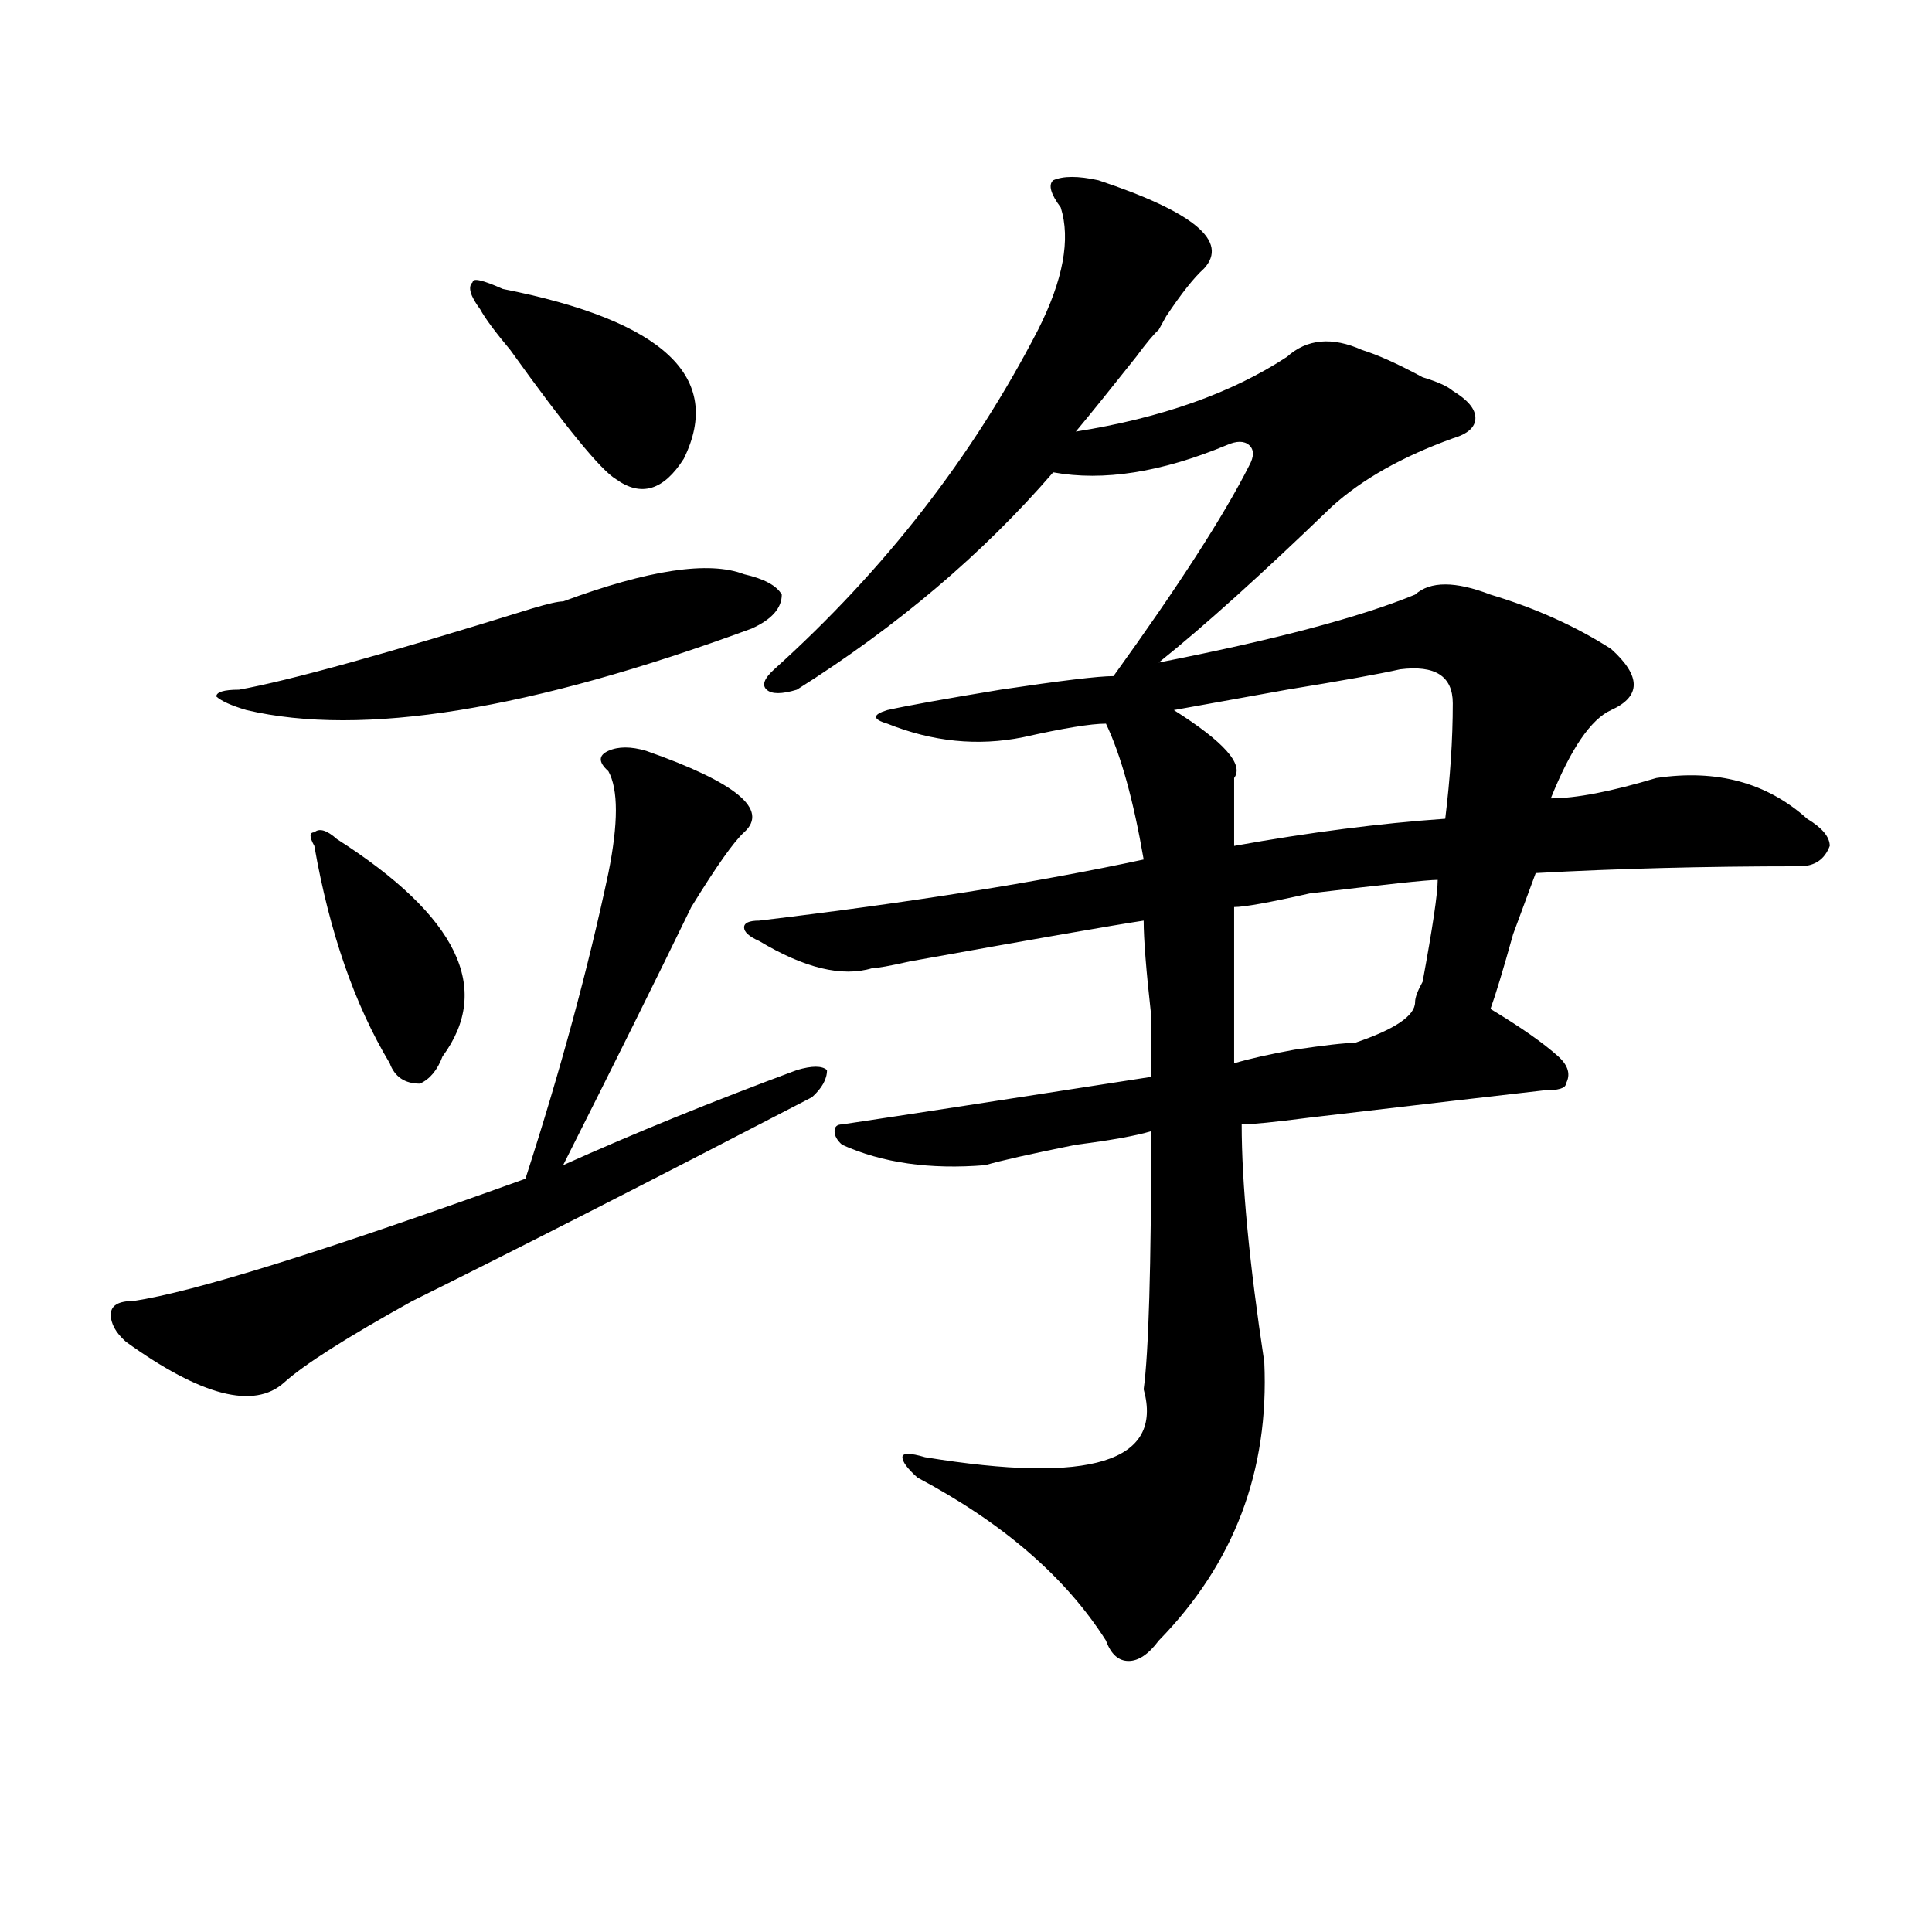 <?xml version="1.0" encoding="utf-8"?>
<!-- Generator: Adobe Illustrator 16.0.0, SVG Export Plug-In . SVG Version: 6.00 Build 0)  -->
<!DOCTYPE svg PUBLIC "-//W3C//DTD SVG 1.1//EN" "http://www.w3.org/Graphics/SVG/1.1/DTD/svg11.dtd">
<svg version="1.1" id="图层_1" xmlns="http://www.w3.org/2000/svg" xmlns:xlink="http://www.w3.org/1999/xlink" x="0px" y="0px"
	 width="1000px" height="1000px" viewBox="0 0 1000 1000" enable-background="new 0 0 1000 1000" xml:space="preserve">
<path d="M334.406,388.625c46.828,16.425,63.718,30.487,50.73,42.188c-5.244,4.725-14.329,17.578-27.316,38.672
	c-18.231,37.519-40.365,82.068-66.34,133.594c36.401-16.369,76.705-32.794,120.973-49.219c7.805-2.307,12.987-2.307,15.609,0
	c0,4.725-2.622,9.394-7.805,14.063c-85.852,44.55-154.813,79.706-206.824,105.469c-33.841,18.787-55.975,32.85-66.34,42.188
	c-15.609,14.063-42.926,7.031-81.949-21.094c-5.244-4.669-7.805-9.338-7.805-14.063c0-4.669,3.902-7.031,11.707-7.031
	c31.219-4.669,98.839-25.763,202.922-63.281c18.17-56.25,32.499-108.984,42.926-158.203c5.183-25.763,5.183-43.341,0-52.734
	c-5.244-4.669-5.244-8.185,0-10.547C320.077,386.318,326.602,386.318,334.406,388.625z M291.48,311.281
	c44.206-16.369,75.425-21.094,93.656-14.063c10.365,2.362,16.89,5.878,19.512,10.547c0,7.031-5.244,12.909-15.609,17.578
	c-114.51,42.188-201.642,56.25-261.457,42.188c-7.805-2.307-13.049-4.669-15.609-7.031c0-2.307,3.902-3.516,11.707-3.516
	c25.975-4.669,76.705-18.731,152.191-42.188C283.676,312.49,288.858,311.281,291.48,311.281z M174.41,434.328
	c62.438,39.881,80.607,77.344,54.633,112.5c-2.622,7.031-6.524,11.756-11.707,14.063c-7.805,0-13.049-3.516-15.609-10.547
	c-18.231-30.432-31.219-67.95-39.023-112.5c-2.622-4.669-2.622-7.031,0-7.031C165.264,428.506,169.166,429.659,174.41,434.328z
	 M260.262,149.563c83.229,16.425,114.448,45.703,93.656,87.891c-10.427,16.425-22.134,19.94-35.121,10.547
	c-7.805-4.669-26.036-26.916-54.633-66.797c-7.805-9.338-13.049-16.369-15.609-21.094c-5.244-7.031-6.524-11.7-3.902-14.063
	C244.652,143.74,249.835,144.894,260.262,149.563z M568.547,93.313c49.389,16.425,67.62,31.641,54.633,45.703
	c-5.244,4.725-11.707,12.909-19.512,24.609c2.561-4.669,1.28-2.307-3.902,7.031c-2.622,2.362-6.524,7.031-11.707,14.063
	c-13.049,16.425-23.414,29.334-31.219,38.672c44.206-7.031,80.607-19.885,109.266-38.672c10.365-9.338,23.414-10.547,39.023-3.516
	c7.805,2.362,18.17,7.031,31.219,14.063c7.805,2.362,12.987,4.725,15.609,7.031c7.805,4.725,11.707,9.394,11.707,14.063
	c0,4.725-3.902,8.24-11.707,10.547C725.921,236.3,705.129,248,689.52,262.063c-36.463,35.156-66.34,62.128-89.754,80.859
	c59.815-11.7,104.021-23.4,132.68-35.156c7.805-7.031,20.792-7.031,39.023,0c23.414,7.031,44.206,16.425,62.438,28.125
	c15.609,14.063,15.609,24.609,0,31.641c-10.427,4.725-20.854,19.94-31.219,45.703c12.987,0,31.219-3.516,54.633-10.547
	c31.219-4.669,57.193,2.362,78.047,21.094c7.805,4.725,11.707,9.394,11.707,14.063c-2.622,7.031-7.805,10.547-15.609,10.547
	c-49.45,0-94.998,1.209-136.582,3.516c-2.622,7.031-6.524,17.578-11.707,31.641c-5.244,18.787-9.146,31.641-11.707,38.672
	c15.609,9.394,27.316,17.578,35.121,24.609c5.183,4.725,6.463,9.394,3.902,14.063c0,2.362-3.902,3.516-11.707,3.516
	c-20.854,2.362-61.157,7.031-120.973,14.063c-18.231,2.362-29.938,3.516-35.121,3.516c0,30.487,3.902,71.521,11.707,123.047
	c2.561,56.25-15.609,104.26-54.633,144.141c-5.244,7.031-10.427,10.547-15.609,10.547c-5.244,0-9.146-3.516-11.707-10.547
	c-20.854-32.85-53.353-60.919-97.559-84.375c-5.244-4.669-7.805-8.185-7.805-10.547c0-2.307,3.902-2.307,11.707,0
	c85.852,14.063,123.533,2.362,113.168-35.156c2.561-18.731,3.902-63.281,3.902-133.594c-7.805,2.362-20.854,4.725-39.023,7.031
	c-23.414,4.725-39.023,8.24-46.828,10.547c-28.658,2.362-53.353-1.153-74.145-10.547c-2.622-2.307-3.902-4.669-3.902-7.031
	c0-2.307,1.28-3.516,3.902-3.516c31.219-4.669,84.51-12.854,159.996-24.609c0-4.669,0-15.216,0-31.641
	c-2.622-23.4-3.902-39.825-3.902-49.219c-15.609,2.362-55.975,9.394-120.973,21.094c-10.427,2.362-16.951,3.516-19.512,3.516
	c-15.609,4.725-35.121,0-58.535-14.063c-5.244-2.307-7.805-4.669-7.805-7.031c0-2.307,2.561-3.516,7.805-3.516
	c78.047-9.338,144.387-19.885,199.02-31.641c-5.244-30.432-11.707-53.888-19.512-70.313c-7.805,0-22.134,2.362-42.926,7.031
	c-23.414,4.725-46.828,2.362-70.242-7.031c-7.805-2.307-7.805-4.669,0-7.031c10.365-2.307,29.877-5.822,58.535-10.547
	c31.219-4.669,50.73-7.031,58.535-7.031c33.779-46.856,57.193-83.166,70.242-108.984c2.561-4.669,2.561-8.185,0-10.547
	c-2.622-2.307-6.524-2.307-11.707,0c-33.841,14.063-63.779,18.787-89.754,14.063c-36.463,42.188-80.669,79.706-132.68,112.5
	c-7.805,2.362-13.049,2.362-15.609,0c-2.622-2.307-1.342-5.822,3.902-10.547c57.193-51.525,102.741-110.138,136.582-175.781
	c12.987-25.763,16.89-46.856,11.707-63.281c-5.244-7.031-6.524-11.7-3.902-14.063C550.315,91.006,558.12,91.006,568.547,93.313z
	 M724.641,346.438c-10.427,2.362-29.938,5.878-58.535,10.547c-26.036,4.725-45.548,8.24-58.535,10.547
	c25.975,16.425,36.401,28.125,31.219,35.156c0,14.063,0,25.818,0,35.156c39.023-7.031,75.425-11.7,109.266-14.063
	c2.561-21.094,3.902-40.979,3.902-59.766C751.957,349.953,742.811,344.131,724.641,346.438z M744.152,455.422
	c-5.244,0-27.316,2.362-66.34,7.031c-20.854,4.725-33.841,7.031-39.023,7.031c0,28.125,0,55.097,0,80.859
	c7.805-2.307,18.17-4.669,31.219-7.031c15.609-2.307,25.975-3.516,31.219-3.516c20.792-7.031,31.219-14.063,31.219-21.094
	c0-2.307,1.28-5.822,3.902-10.547C741.53,480.031,744.152,462.453,744.152,455.422z"/>
</svg>
